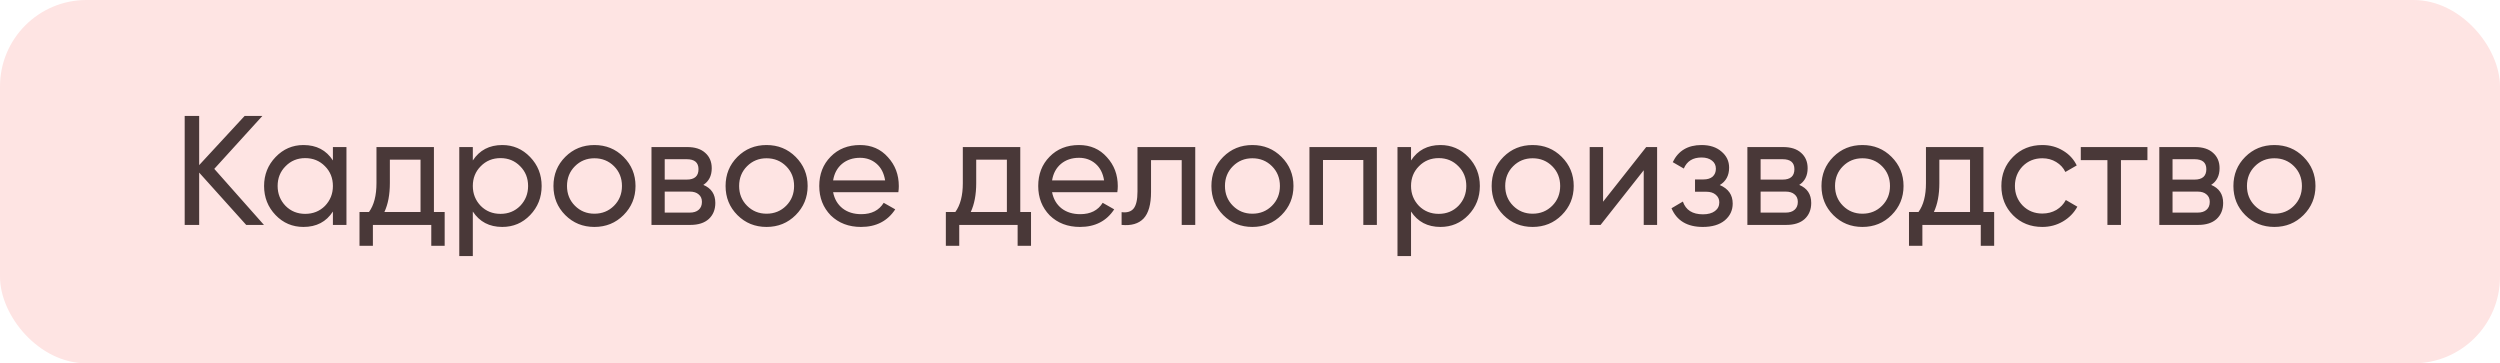 <?xml version="1.0" encoding="UTF-8"?> <svg xmlns="http://www.w3.org/2000/svg" width="289" height="42" viewBox="0 0 289 42" fill="none"><rect width="289" height="42" rx="10" fill="#FEE4E3"></rect><path d="M24.77 19.52L30.512 26H28.46L23.024 19.952V26H21.35V13.4H23.024V19.088L28.28 13.4H30.332L24.77 19.52ZM38.484 18.548V17H40.05V26H38.484V24.452C37.716 25.64 36.582 26.234 35.082 26.234C33.81 26.234 32.736 25.778 31.86 24.866C30.972 23.942 30.528 22.82 30.528 21.5C30.528 20.192 30.972 19.076 31.86 18.152C32.748 17.228 33.822 16.766 35.082 16.766C36.582 16.766 37.716 17.36 38.484 18.548ZM35.28 24.722C36.192 24.722 36.954 24.416 37.566 23.804C38.178 23.168 38.484 22.4 38.484 21.5C38.484 20.588 38.178 19.826 37.566 19.214C36.954 18.59 36.192 18.278 35.28 18.278C34.38 18.278 33.624 18.59 33.012 19.214C32.4 19.826 32.094 20.588 32.094 21.5C32.094 22.4 32.4 23.168 33.012 23.804C33.624 24.416 34.38 24.722 35.28 24.722ZM50.162 17V24.506H51.404V28.412H49.856V26H43.106V28.412H41.558V24.506H42.656C43.232 23.714 43.52 22.604 43.52 21.176V17H50.162ZM44.438 24.506H48.614V18.458H45.068V21.176C45.068 22.496 44.858 23.606 44.438 24.506ZM58.06 16.766C59.32 16.766 60.394 17.228 61.282 18.152C62.17 19.076 62.614 20.192 62.614 21.5C62.614 22.82 62.17 23.942 61.282 24.866C60.406 25.778 59.332 26.234 58.06 26.234C56.572 26.234 55.438 25.64 54.658 24.452V29.6H53.092V17H54.658V18.548C55.438 17.36 56.572 16.766 58.06 16.766ZM57.862 24.722C58.762 24.722 59.518 24.416 60.13 23.804C60.742 23.168 61.048 22.4 61.048 21.5C61.048 20.588 60.742 19.826 60.13 19.214C59.518 18.59 58.762 18.278 57.862 18.278C56.95 18.278 56.188 18.59 55.576 19.214C54.964 19.826 54.658 20.588 54.658 21.5C54.658 22.4 54.964 23.168 55.576 23.804C56.188 24.416 56.95 24.722 57.862 24.722ZM72.079 24.866C71.167 25.778 70.045 26.234 68.713 26.234C67.381 26.234 66.259 25.778 65.347 24.866C64.435 23.954 63.979 22.832 63.979 21.5C63.979 20.168 64.435 19.046 65.347 18.134C66.259 17.222 67.381 16.766 68.713 16.766C70.045 16.766 71.167 17.222 72.079 18.134C73.003 19.058 73.465 20.18 73.465 21.5C73.465 22.82 73.003 23.942 72.079 24.866ZM68.713 24.704C69.613 24.704 70.369 24.398 70.981 23.786C71.593 23.174 71.899 22.412 71.899 21.5C71.899 20.588 71.593 19.826 70.981 19.214C70.369 18.602 69.613 18.296 68.713 18.296C67.825 18.296 67.075 18.602 66.463 19.214C65.851 19.826 65.545 20.588 65.545 21.5C65.545 22.412 65.851 23.174 66.463 23.786C67.075 24.398 67.825 24.704 68.713 24.704ZM81.305 21.374C82.229 21.758 82.691 22.454 82.691 23.462C82.691 24.23 82.439 24.848 81.935 25.316C81.431 25.772 80.723 26 79.811 26H75.311V17H79.451C80.339 17 81.029 17.222 81.521 17.666C82.025 18.11 82.277 18.704 82.277 19.448C82.277 20.312 81.953 20.954 81.305 21.374ZM79.379 18.404H76.841V20.762H79.379C80.291 20.762 80.747 20.36 80.747 19.556C80.747 18.788 80.291 18.404 79.379 18.404ZM76.841 24.578H79.721C80.177 24.578 80.525 24.47 80.765 24.254C81.017 24.038 81.143 23.732 81.143 23.336C81.143 22.964 81.017 22.676 80.765 22.472C80.525 22.256 80.177 22.148 79.721 22.148H76.841V24.578ZM91.977 24.866C91.065 25.778 89.943 26.234 88.611 26.234C87.279 26.234 86.157 25.778 85.245 24.866C84.333 23.954 83.877 22.832 83.877 21.5C83.877 20.168 84.333 19.046 85.245 18.134C86.157 17.222 87.279 16.766 88.611 16.766C89.943 16.766 91.065 17.222 91.977 18.134C92.901 19.058 93.363 20.18 93.363 21.5C93.363 22.82 92.901 23.942 91.977 24.866ZM88.611 24.704C89.511 24.704 90.267 24.398 90.879 23.786C91.491 23.174 91.797 22.412 91.797 21.5C91.797 20.588 91.491 19.826 90.879 19.214C90.267 18.602 89.511 18.296 88.611 18.296C87.723 18.296 86.973 18.602 86.361 19.214C85.749 19.826 85.443 20.588 85.443 21.5C85.443 22.412 85.749 23.174 86.361 23.786C86.973 24.398 87.723 24.704 88.611 24.704ZM103.849 22.22H96.308C96.463 23.012 96.829 23.636 97.406 24.092C97.981 24.536 98.701 24.758 99.566 24.758C100.753 24.758 101.617 24.32 102.157 23.444L103.489 24.2C102.601 25.556 101.281 26.234 99.529 26.234C98.114 26.234 96.95 25.79 96.037 24.902C95.15 23.99 94.706 22.856 94.706 21.5C94.706 20.132 95.144 19.004 96.019 18.116C96.895 17.216 98.029 16.766 99.421 16.766C100.741 16.766 101.815 17.234 102.643 18.17C103.483 19.082 103.903 20.198 103.903 21.518C103.903 21.746 103.885 21.98 103.849 22.22ZM99.421 18.242C98.594 18.242 97.897 18.476 97.334 18.944C96.781 19.412 96.439 20.048 96.308 20.852H102.319C102.187 20.024 101.857 19.382 101.329 18.926C100.801 18.47 100.165 18.242 99.421 18.242ZM117.944 17V24.506H119.186V28.412H117.638V26H110.888V28.412H109.34V24.506H110.438C111.014 23.714 111.302 22.604 111.302 21.176V17H117.944ZM112.22 24.506H116.396V18.458H112.85V21.176C112.85 22.496 112.64 23.606 112.22 24.506ZM129.162 22.22H121.62C121.776 23.012 122.142 23.636 122.718 24.092C123.294 24.536 124.014 24.758 124.878 24.758C126.066 24.758 126.93 24.32 127.47 23.444L128.802 24.2C127.914 25.556 126.594 26.234 124.842 26.234C123.426 26.234 122.262 25.79 121.35 24.902C120.462 23.99 120.018 22.856 120.018 21.5C120.018 20.132 120.456 19.004 121.332 18.116C122.208 17.216 123.342 16.766 124.734 16.766C126.054 16.766 127.128 17.234 127.956 18.17C128.796 19.082 129.216 20.198 129.216 21.518C129.216 21.746 129.198 21.98 129.162 22.22ZM124.734 18.242C123.906 18.242 123.21 18.476 122.646 18.944C122.094 19.412 121.752 20.048 121.62 20.852H127.632C127.5 20.024 127.17 19.382 126.642 18.926C126.114 18.47 125.478 18.242 124.734 18.242ZM131.493 17H138.171V26H136.605V18.512H133.059V22.184C133.059 23.624 132.771 24.65 132.195 25.262C131.619 25.862 130.773 26.108 129.657 26V24.524C130.281 24.608 130.743 24.47 131.043 24.11C131.343 23.738 131.493 23.084 131.493 22.148V17ZM148.139 24.866C147.227 25.778 146.105 26.234 144.773 26.234C143.441 26.234 142.319 25.778 141.407 24.866C140.495 23.954 140.039 22.832 140.039 21.5C140.039 20.168 140.495 19.046 141.407 18.134C142.319 17.222 143.441 16.766 144.773 16.766C146.105 16.766 147.227 17.222 148.139 18.134C149.063 19.058 149.525 20.18 149.525 21.5C149.525 22.82 149.063 23.942 148.139 24.866ZM144.773 24.704C145.673 24.704 146.429 24.398 147.041 23.786C147.653 23.174 147.959 22.412 147.959 21.5C147.959 20.588 147.653 19.826 147.041 19.214C146.429 18.602 145.673 18.296 144.773 18.296C143.885 18.296 143.135 18.602 142.523 19.214C141.911 19.826 141.605 20.588 141.605 21.5C141.605 22.412 141.911 23.174 142.523 23.786C143.135 24.398 143.885 24.704 144.773 24.704ZM151.372 17H159.166V26H157.6V18.494H152.938V26H151.372V17ZM166.517 16.766C167.777 16.766 168.851 17.228 169.739 18.152C170.627 19.076 171.071 20.192 171.071 21.5C171.071 22.82 170.627 23.942 169.739 24.866C168.863 25.778 167.789 26.234 166.517 26.234C165.029 26.234 163.895 25.64 163.115 24.452V29.6H161.549V17H163.115V18.548C163.895 17.36 165.029 16.766 166.517 16.766ZM166.319 24.722C167.219 24.722 167.975 24.416 168.587 23.804C169.199 23.168 169.505 22.4 169.505 21.5C169.505 20.588 169.199 19.826 168.587 19.214C167.975 18.59 167.219 18.278 166.319 18.278C165.407 18.278 164.645 18.59 164.033 19.214C163.421 19.826 163.115 20.588 163.115 21.5C163.115 22.4 163.421 23.168 164.033 23.804C164.645 24.416 165.407 24.722 166.319 24.722ZM180.536 24.866C179.624 25.778 178.502 26.234 177.17 26.234C175.838 26.234 174.716 25.778 173.804 24.866C172.892 23.954 172.436 22.832 172.436 21.5C172.436 20.168 172.892 19.046 173.804 18.134C174.716 17.222 175.838 16.766 177.17 16.766C178.502 16.766 179.624 17.222 180.536 18.134C181.46 19.058 181.922 20.18 181.922 21.5C181.922 22.82 181.46 23.942 180.536 24.866ZM177.17 24.704C178.07 24.704 178.826 24.398 179.438 23.786C180.05 23.174 180.356 22.412 180.356 21.5C180.356 20.588 180.05 19.826 179.438 19.214C178.826 18.602 178.07 18.296 177.17 18.296C176.282 18.296 175.532 18.602 174.92 19.214C174.308 19.826 174.002 20.588 174.002 21.5C174.002 22.412 174.308 23.174 174.92 23.786C175.532 24.398 176.282 24.704 177.17 24.704ZM185.316 23.318L190.302 17H191.562V26H190.014V19.682L185.028 26H183.768V17H185.316V23.318ZM198.806 21.392C199.802 21.812 200.3 22.526 200.3 23.534C200.3 24.314 199.994 24.962 199.382 25.478C198.77 25.982 197.924 26.234 196.844 26.234C195.044 26.234 193.838 25.514 193.226 24.074L194.54 23.3C194.876 24.284 195.65 24.776 196.862 24.776C197.45 24.776 197.912 24.65 198.248 24.398C198.584 24.146 198.752 23.81 198.752 23.39C198.752 23.03 198.614 22.736 198.338 22.508C198.074 22.28 197.714 22.166 197.258 22.166H195.944V20.744H196.916C197.372 20.744 197.726 20.636 197.978 20.42C198.23 20.192 198.356 19.886 198.356 19.502C198.356 19.106 198.206 18.794 197.906 18.566C197.606 18.326 197.204 18.206 196.7 18.206C195.692 18.206 195.008 18.632 194.648 19.484L193.37 18.746C194.006 17.426 195.116 16.766 196.7 16.766C197.66 16.766 198.428 17.018 199.004 17.522C199.592 18.014 199.886 18.632 199.886 19.376C199.886 20.288 199.526 20.96 198.806 21.392ZM207.991 21.374C208.915 21.758 209.377 22.454 209.377 23.462C209.377 24.23 209.125 24.848 208.621 25.316C208.117 25.772 207.409 26 206.497 26H201.997V17H206.137C207.025 17 207.715 17.222 208.207 17.666C208.711 18.11 208.963 18.704 208.963 19.448C208.963 20.312 208.639 20.954 207.991 21.374ZM206.065 18.404H203.527V20.762H206.065C206.977 20.762 207.433 20.36 207.433 19.556C207.433 18.788 206.977 18.404 206.065 18.404ZM203.527 24.578H206.407C206.863 24.578 207.211 24.47 207.451 24.254C207.703 24.038 207.829 23.732 207.829 23.336C207.829 22.964 207.703 22.676 207.451 22.472C207.211 22.256 206.863 22.148 206.407 22.148H203.527V24.578ZM218.663 24.866C217.751 25.778 216.629 26.234 215.297 26.234C213.965 26.234 212.843 25.778 211.931 24.866C211.019 23.954 210.563 22.832 210.563 21.5C210.563 20.168 211.019 19.046 211.931 18.134C212.843 17.222 213.965 16.766 215.297 16.766C216.629 16.766 217.751 17.222 218.663 18.134C219.587 19.058 220.049 20.18 220.049 21.5C220.049 22.82 219.587 23.942 218.663 24.866ZM215.297 24.704C216.197 24.704 216.953 24.398 217.565 23.786C218.177 23.174 218.483 22.412 218.483 21.5C218.483 20.588 218.177 19.826 217.565 19.214C216.953 18.602 216.197 18.296 215.297 18.296C214.409 18.296 213.659 18.602 213.047 19.214C212.435 19.826 212.129 20.588 212.129 21.5C212.129 22.412 212.435 23.174 213.047 23.786C213.659 24.398 214.409 24.704 215.297 24.704ZM229.283 17V24.506H230.525V28.412H228.977V26H222.227V28.412H220.679V24.506H221.777C222.353 23.714 222.641 22.604 222.641 21.176V17H229.283ZM223.559 24.506H227.735V18.458H224.189V21.176C224.189 22.496 223.979 23.606 223.559 24.506ZM236.092 26.234C234.736 26.234 233.608 25.784 232.708 24.884C231.808 23.972 231.358 22.844 231.358 21.5C231.358 20.156 231.808 19.034 232.708 18.134C233.608 17.222 234.736 16.766 236.092 16.766C236.98 16.766 237.778 16.982 238.486 17.414C239.194 17.834 239.722 18.404 240.07 19.124L238.756 19.88C238.528 19.4 238.174 19.016 237.694 18.728C237.226 18.44 236.692 18.296 236.092 18.296C235.192 18.296 234.436 18.602 233.824 19.214C233.224 19.838 232.924 20.6 232.924 21.5C232.924 22.388 233.224 23.144 233.824 23.768C234.436 24.38 235.192 24.686 236.092 24.686C236.692 24.686 237.232 24.548 237.712 24.272C238.192 23.984 238.558 23.6 238.81 23.12L240.142 23.894C239.746 24.614 239.188 25.184 238.468 25.604C237.748 26.024 236.956 26.234 236.092 26.234ZM240.539 17H248.243V18.512H245.183V26H243.617V18.512H240.539V17ZM255.61 21.374C256.534 21.758 256.996 22.454 256.996 23.462C256.996 24.23 256.744 24.848 256.24 25.316C255.736 25.772 255.028 26 254.116 26H249.616V17H253.756C254.644 17 255.334 17.222 255.826 17.666C256.33 18.11 256.582 18.704 256.582 19.448C256.582 20.312 256.258 20.954 255.61 21.374ZM253.684 18.404H251.146V20.762H253.684C254.596 20.762 255.052 20.36 255.052 19.556C255.052 18.788 254.596 18.404 253.684 18.404ZM251.146 24.578H254.026C254.482 24.578 254.83 24.47 255.07 24.254C255.322 24.038 255.448 23.732 255.448 23.336C255.448 22.964 255.322 22.676 255.07 22.472C254.83 22.256 254.482 22.148 254.026 22.148H251.146V24.578ZM266.282 24.866C265.37 25.778 264.248 26.234 262.916 26.234C261.584 26.234 260.462 25.778 259.55 24.866C258.638 23.954 258.182 22.832 258.182 21.5C258.182 20.168 258.638 19.046 259.55 18.134C260.462 17.222 261.584 16.766 262.916 16.766C264.248 16.766 265.37 17.222 266.282 18.134C267.206 19.058 267.668 20.18 267.668 21.5C267.668 22.82 267.206 23.942 266.282 24.866ZM262.916 24.704C263.816 24.704 264.572 24.398 265.184 23.786C265.796 23.174 266.102 22.412 266.102 21.5C266.102 20.588 265.796 19.826 265.184 19.214C264.572 18.602 263.816 18.296 262.916 18.296C262.028 18.296 261.278 18.602 260.666 19.214C260.054 19.826 259.748 20.588 259.748 21.5C259.748 22.412 260.054 23.174 260.666 23.786C261.278 24.398 262.028 24.704 262.916 24.704Z" fill="#493838"></path></svg> 